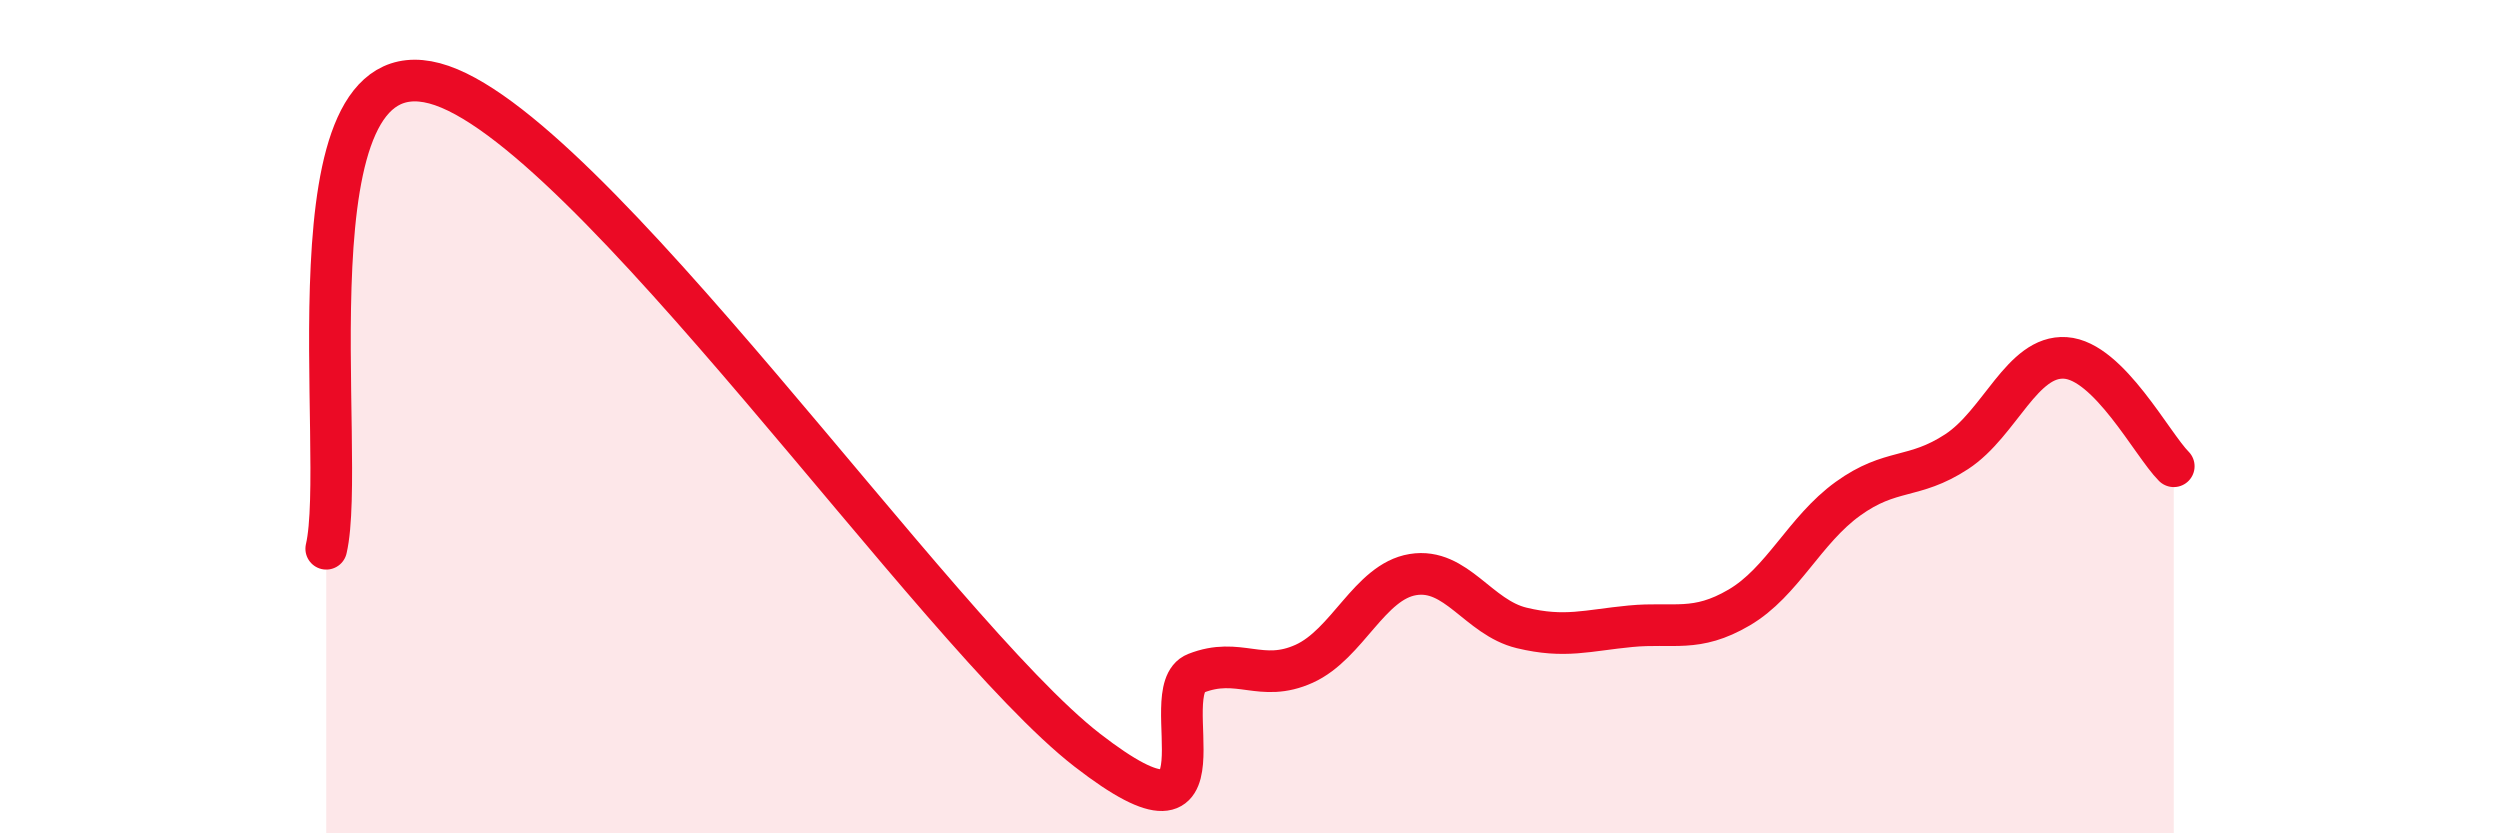 
    <svg width="60" height="20" viewBox="0 0 60 20" xmlns="http://www.w3.org/2000/svg">
      <path
        d="M 7.83,13.17 C 8.35,10.94 6.78,1.03 10.43,2 C 14.08,2.97 22.44,15.17 26.09,18 C 29.74,20.83 27.66,16.57 28.7,16.16 C 29.74,15.75 30.26,16.4 31.3,15.93 C 32.34,15.46 32.87,13.96 33.91,13.79 C 34.95,13.62 35.48,14.82 36.52,15.07 C 37.56,15.32 38.09,15.13 39.13,15.03 C 40.17,14.93 40.7,15.19 41.74,14.58 C 42.78,13.97 43.31,12.72 44.35,11.97 C 45.39,11.22 45.92,11.52 46.96,10.84 C 48,10.16 48.53,8.52 49.57,8.59 C 50.61,8.66 51.65,10.67 52.17,11.19L52.17 20L7.83 20Z"
        fill="#EB0A25"
        opacity="0.1"
        stroke-linecap="round"
        stroke-linejoin="round"
      />
      <path
        d="M 7.83,13.17 C 8.35,10.94 6.78,1.03 10.43,2 C 14.08,2.97 22.44,15.17 26.09,18 C 29.74,20.83 27.66,16.57 28.7,16.16 C 29.74,15.75 30.26,16.4 31.3,15.93 C 32.34,15.46 32.87,13.96 33.91,13.79 C 34.95,13.62 35.48,14.82 36.52,15.07 C 37.56,15.32 38.09,15.13 39.13,15.03 C 40.17,14.93 40.7,15.19 41.74,14.58 C 42.78,13.97 43.31,12.72 44.35,11.97 C 45.39,11.22 45.92,11.52 46.96,10.84 C 48,10.16 48.53,8.52 49.57,8.59 C 50.61,8.66 51.65,10.67 52.17,11.19"
        stroke="#EB0A25"
        stroke-width="1"
        fill="none"
        stroke-linecap="round"
        stroke-linejoin="round"
      />
    </svg>
  